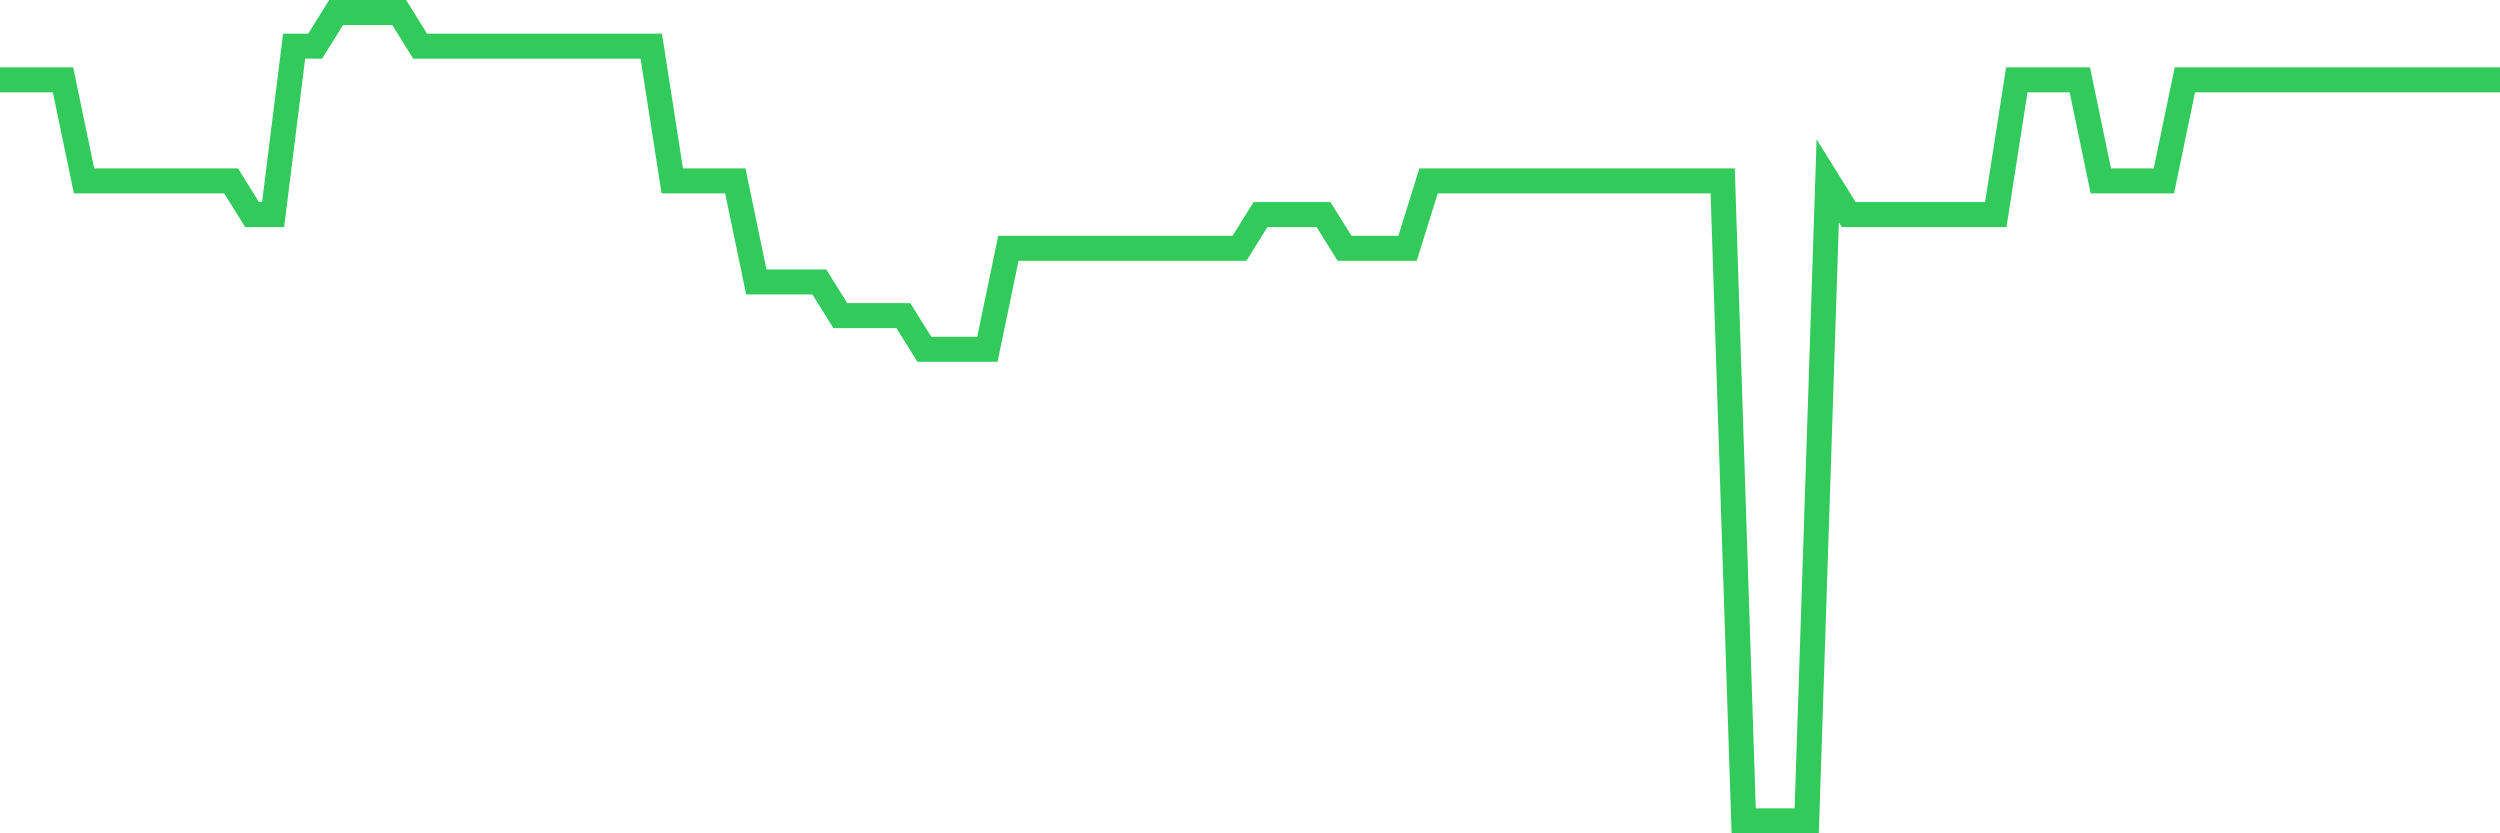 <svg
  xmlns="http://www.w3.org/2000/svg"
  xmlns:xlink="http://www.w3.org/1999/xlink"
  width="120"
  height="40"
  viewBox="0 0 120 40"
  preserveAspectRatio="none"
>
  <polyline
    points="0,3.833 1.008,3.833 2.017,3.833 3.025,3.833 4.034,8.683 5.042,8.683 6.05,8.683 7.059,8.683 8.067,8.683 9.076,8.683 10.084,8.683 11.092,8.683 12.101,10.3 13.109,10.3 14.118,2.217 15.126,2.217 16.134,0.6 17.143,0.6 18.151,0.6 19.16,0.6 20.168,2.217 21.176,2.217 22.185,2.217 23.193,2.217 24.202,2.217 25.21,2.217 26.218,2.217 27.227,2.217 28.235,2.217 29.244,2.217 30.252,2.217 31.261,2.217 32.269,8.683 33.277,8.683 34.286,8.683 35.294,8.683 36.303,13.533 37.311,13.533 38.319,13.533 39.328,13.533 40.336,15.15 41.345,15.15 42.353,15.15 43.361,15.15 44.37,16.767 45.378,16.767 46.387,16.767 47.395,16.767 48.403,11.917 49.412,11.917 50.42,11.917 51.429,11.917 52.437,11.917 53.445,11.917 54.454,11.917 55.462,11.917 56.471,11.917 57.479,11.917 58.487,11.917 59.496,11.917 60.504,10.3 61.513,10.3 62.521,10.3 63.529,10.3 64.538,11.917 65.546,11.917 66.555,11.917 67.563,11.917 68.571,8.683 69.58,8.683 70.588,8.683 71.597,8.683 72.605,8.683 73.613,8.683 74.622,8.683 75.63,8.683 76.639,8.683 77.647,8.683 78.655,8.683 79.664,8.683 80.672,8.683 81.681,8.683 82.689,8.683 83.697,39.4 84.706,39.4 85.714,39.4 86.723,39.4 87.731,8.683 88.739,10.3 89.748,10.3 90.756,10.3 91.765,10.3 92.773,10.3 93.782,10.3 94.79,10.3 95.798,10.3 96.807,3.833 97.815,3.833 98.824,3.833 99.832,3.833 100.84,8.683 101.849,8.683 102.857,8.683 103.866,8.683 104.874,3.833 105.882,3.833 106.891,3.833 107.899,3.833 108.908,3.833 109.916,3.833 110.924,3.833 111.933,3.833 112.941,3.833 113.95,3.833 114.958,3.833 115.966,3.833 116.975,3.833 117.983,3.833 118.992,3.833 120,3.833"
    fill="none"
    stroke="#32ca5b"
    stroke-width="1.2"
  >
  </polyline>
</svg>